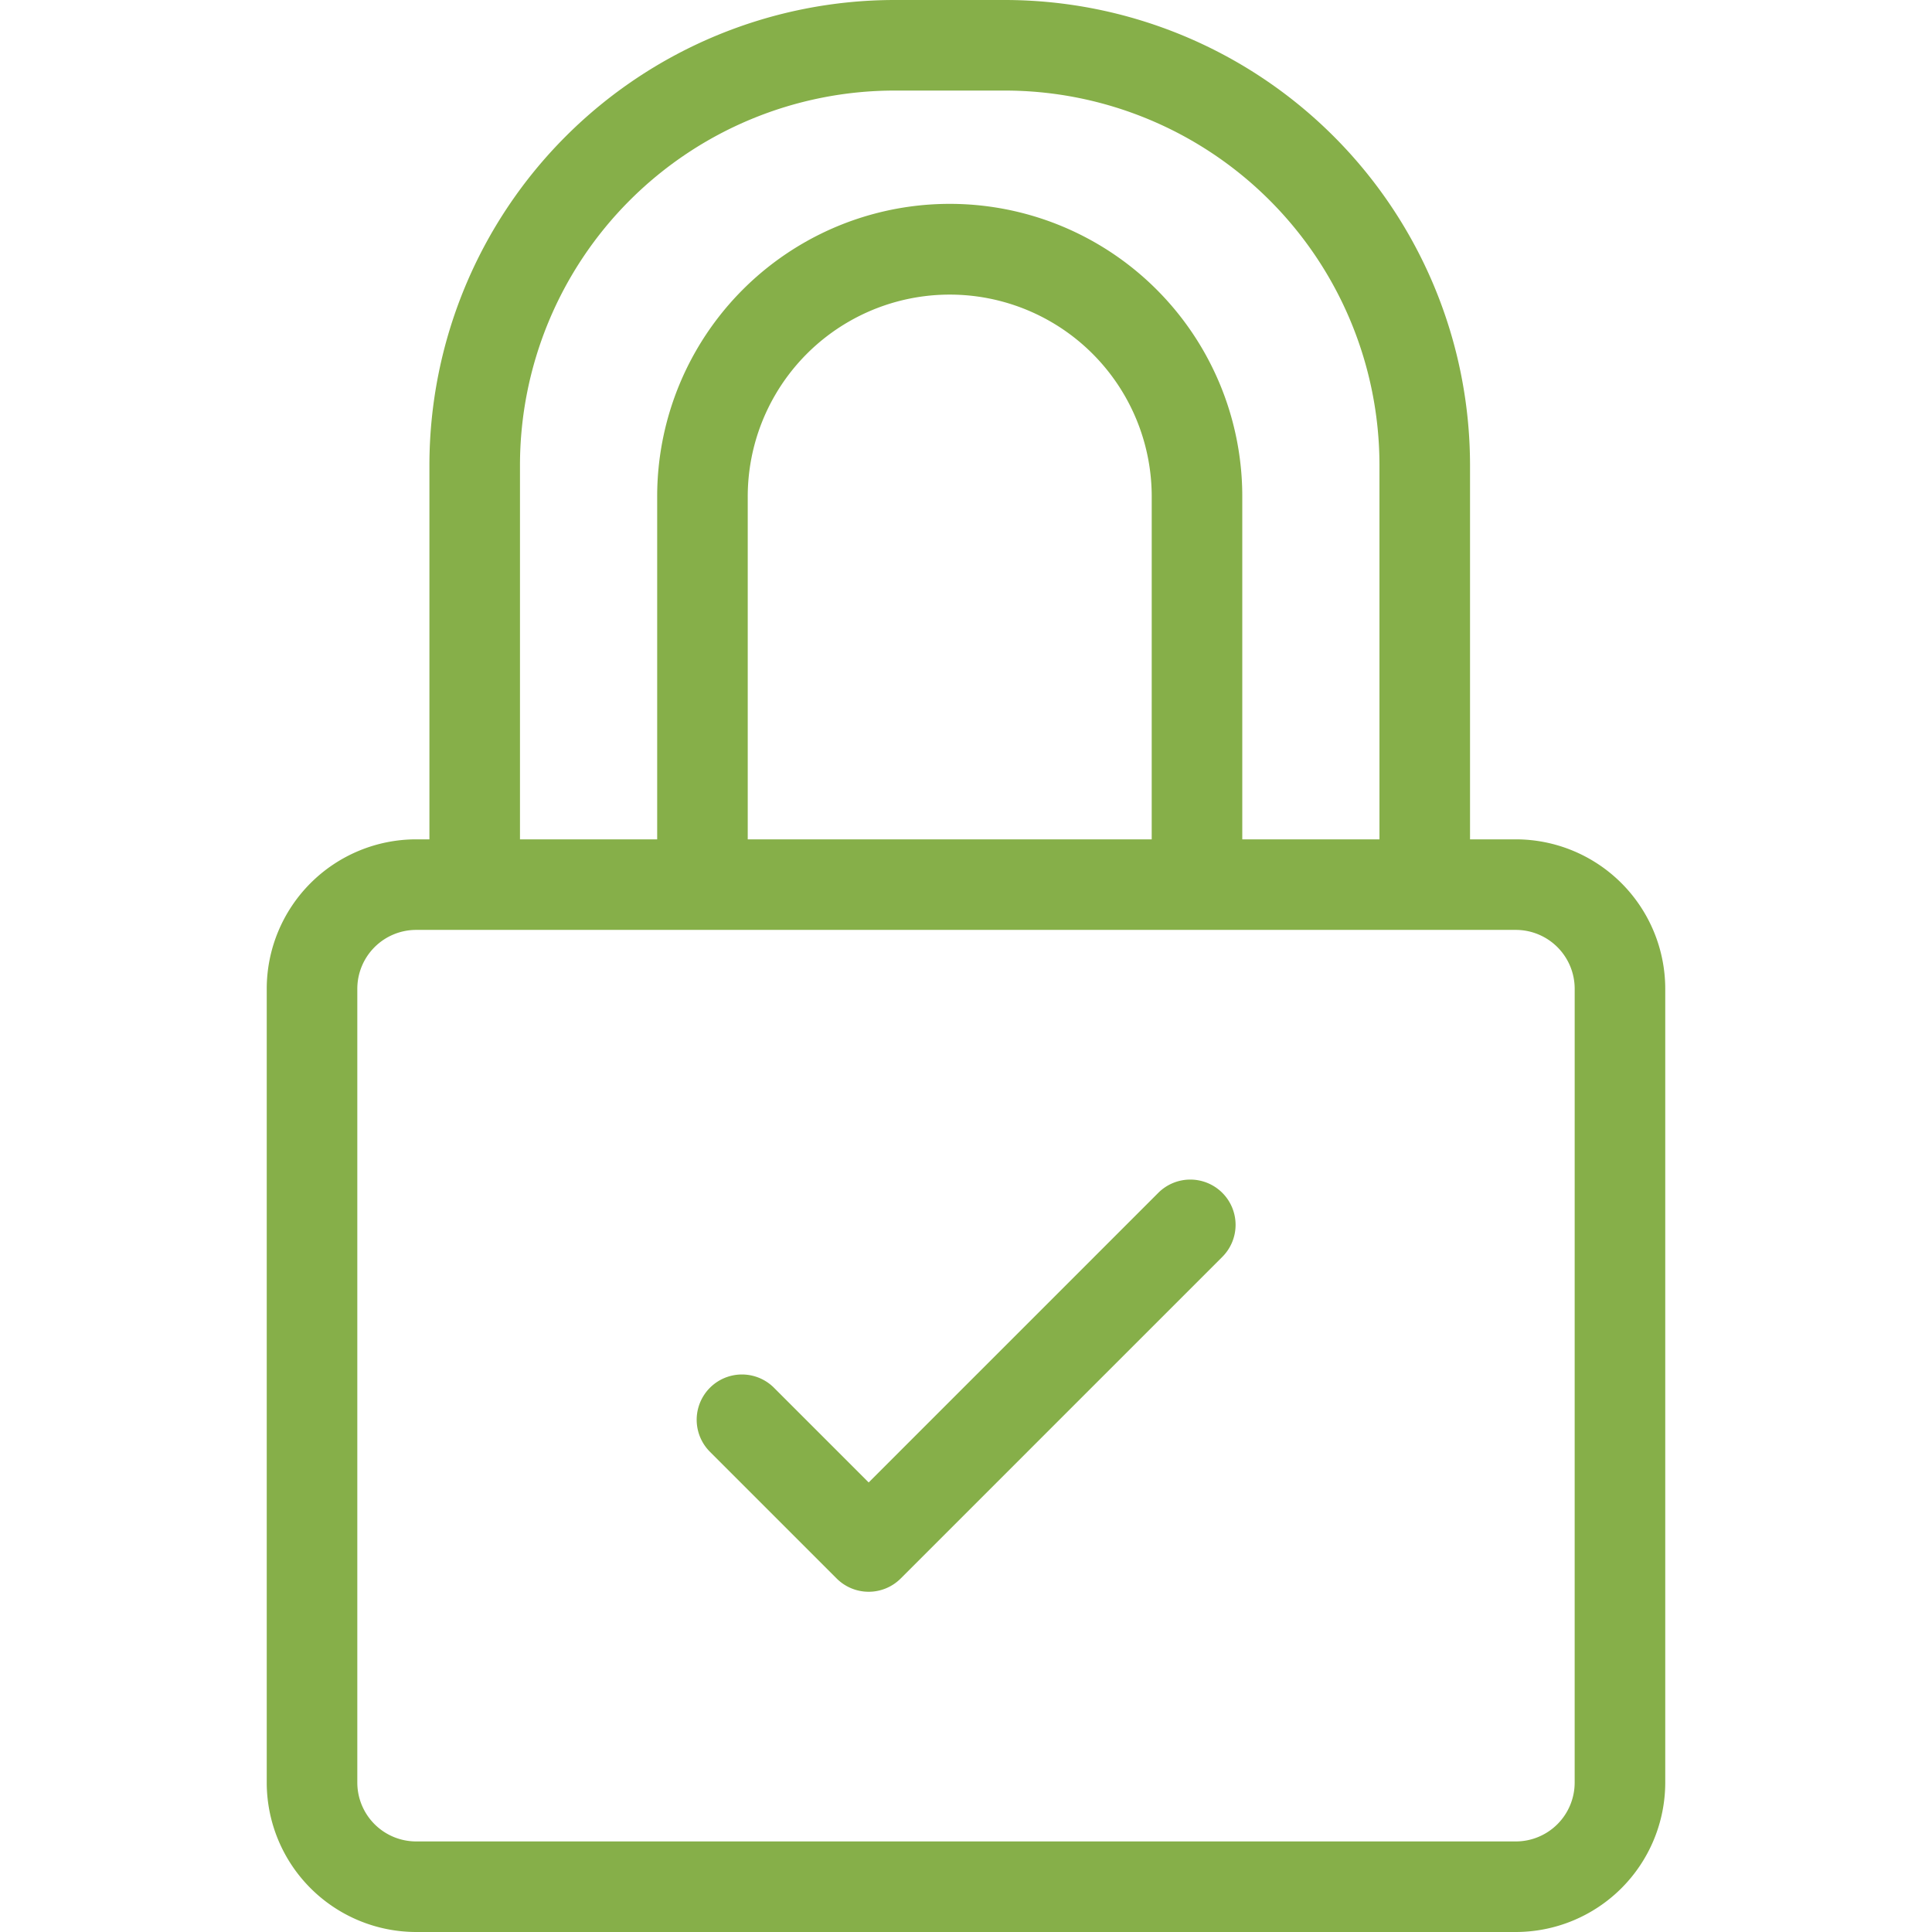 <svg xmlns="http://www.w3.org/2000/svg" version="1.1" xmlns:xlink="http://www.w3.org/1999/xlink" width="512" height="512" x="0" y="0" viewBox="0 0 512 512" style="enable-background:new 0 0 512 512" xml:space="preserve" class=""><g><path d="M401.717 222.434h-12.144v-99.217A123.356 123.356 0 0 0 266.356 0H237.02A123.356 123.356 0 0 0 113.8 123.217v99.217h-3.521a39.636 39.636 0 0 0-39.591 39.591v210.384A39.636 39.636 0 0 0 110.283 512h291.434a39.636 39.636 0 0 0 39.591-39.591V262.025a39.636 39.636 0 0 0-39.591-39.591zM137.8 123.217A99.328 99.328 0 0 1 237.02 24h29.336a99.329 99.329 0 0 1 99.217 99.217v99.217h-36.355v-90.6a77.53 77.53 0 1 0-155.059 0v90.6H137.8zm167.414 99.217H198.159v-90.6a53.53 53.53 0 1 1 107.059 0zm112.09 249.975A15.609 15.609 0 0 1 401.717 488H110.283a15.609 15.609 0 0 1-15.591-15.591V262.025a15.609 15.609 0 0 1 15.591-15.591h291.434a15.609 15.609 0 0 1 15.591 15.591zm-93.377-156.294a12 12 0 0 1 0 16.971l-85.233 85.233a12 12 0 0 1-16.97 0l-33.65-33.65a12 12 0 0 1 16.971-16.969l25.164 25.165 76.747-76.748a12 12 0 0 1 16.971-.002z" fill="#86af49" opacity="1" data-original="#000000" class=""></path></g></svg>
